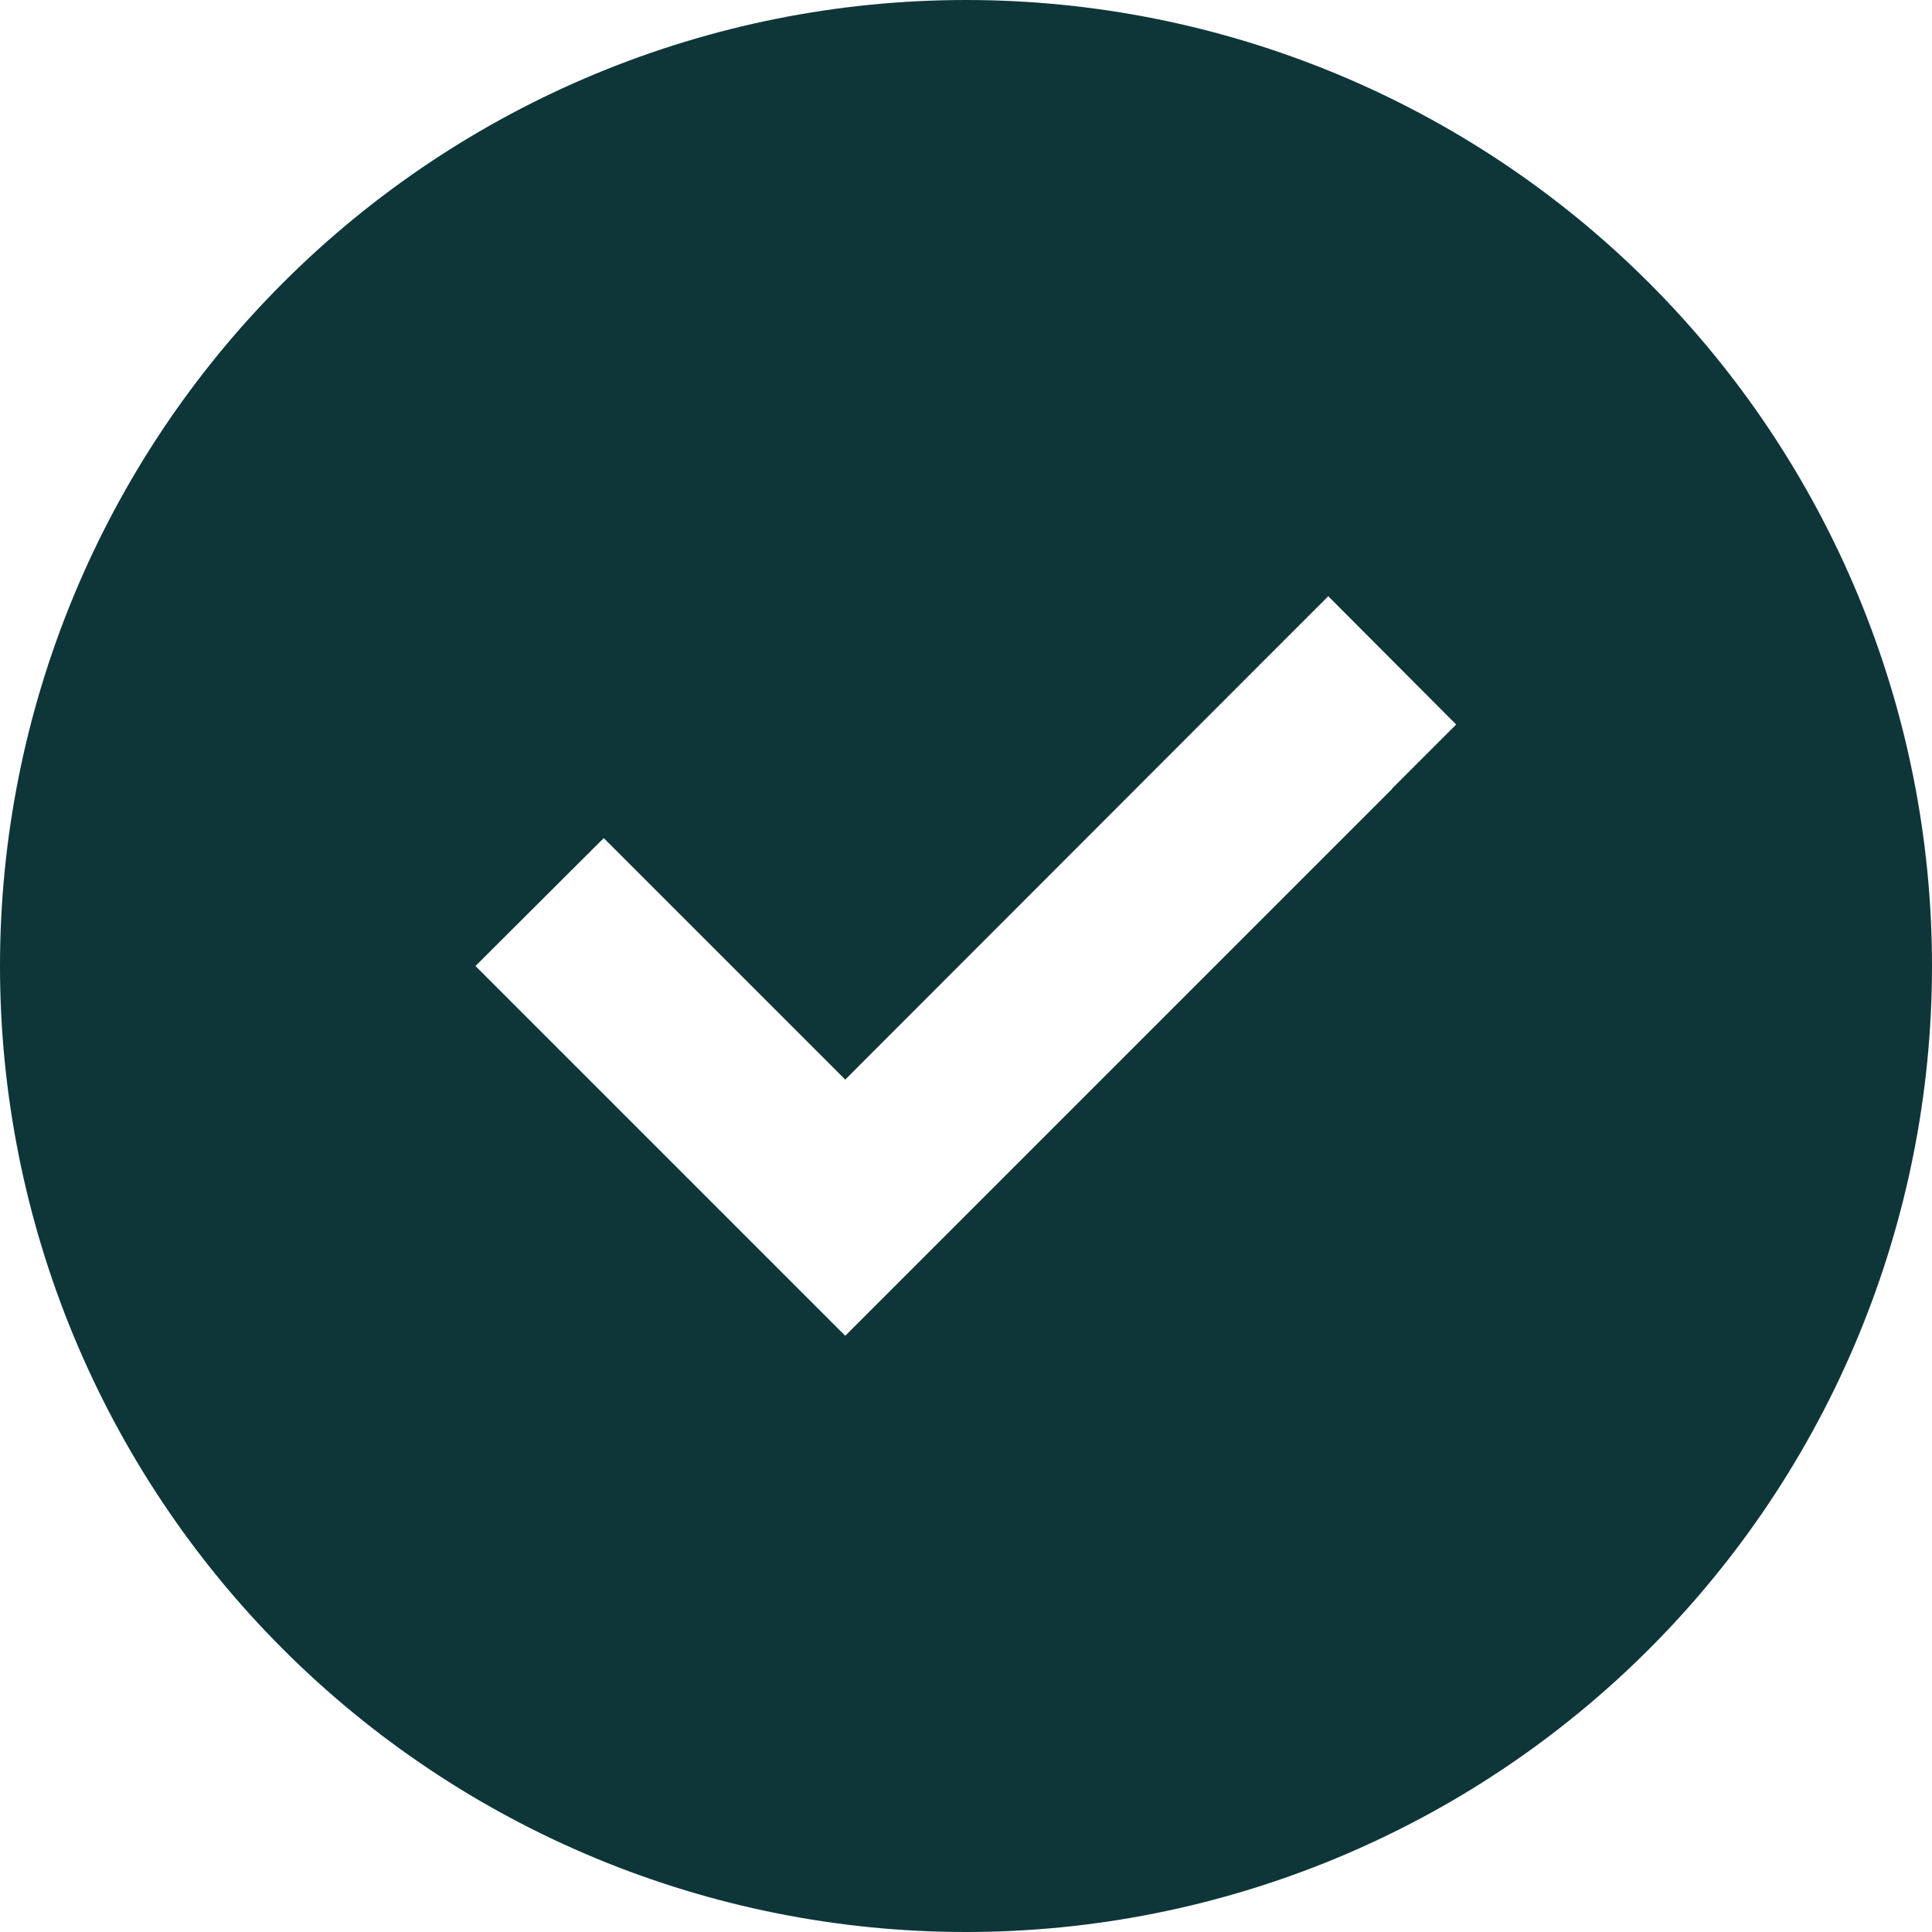 <svg width="30" height="30" viewBox="0 0 30 30" fill="none" xmlns="http://www.w3.org/2000/svg">
<path d="M15 30C18.978 30 22.794 28.42 25.607 25.607C28.42 22.794 30 18.978 30 15C30 11.022 28.42 7.206 25.607 4.393C22.794 1.58 18.978 0 15 0C11.022 0 7.206 1.58 4.393 4.393C1.58 7.206 0 11.022 0 15C0 18.978 1.58 22.794 4.393 25.607C7.206 28.42 11.022 30 15 30ZM21.621 12.246L14.121 19.746L13.125 20.742L12.129 19.746L8.379 15.996L7.383 15L9.375 13.014L10.371 14.01L13.125 16.764L19.629 10.254L20.625 9.258L22.611 11.25L21.615 12.246H21.621Z" fill="#0E3639"/>
</svg>
